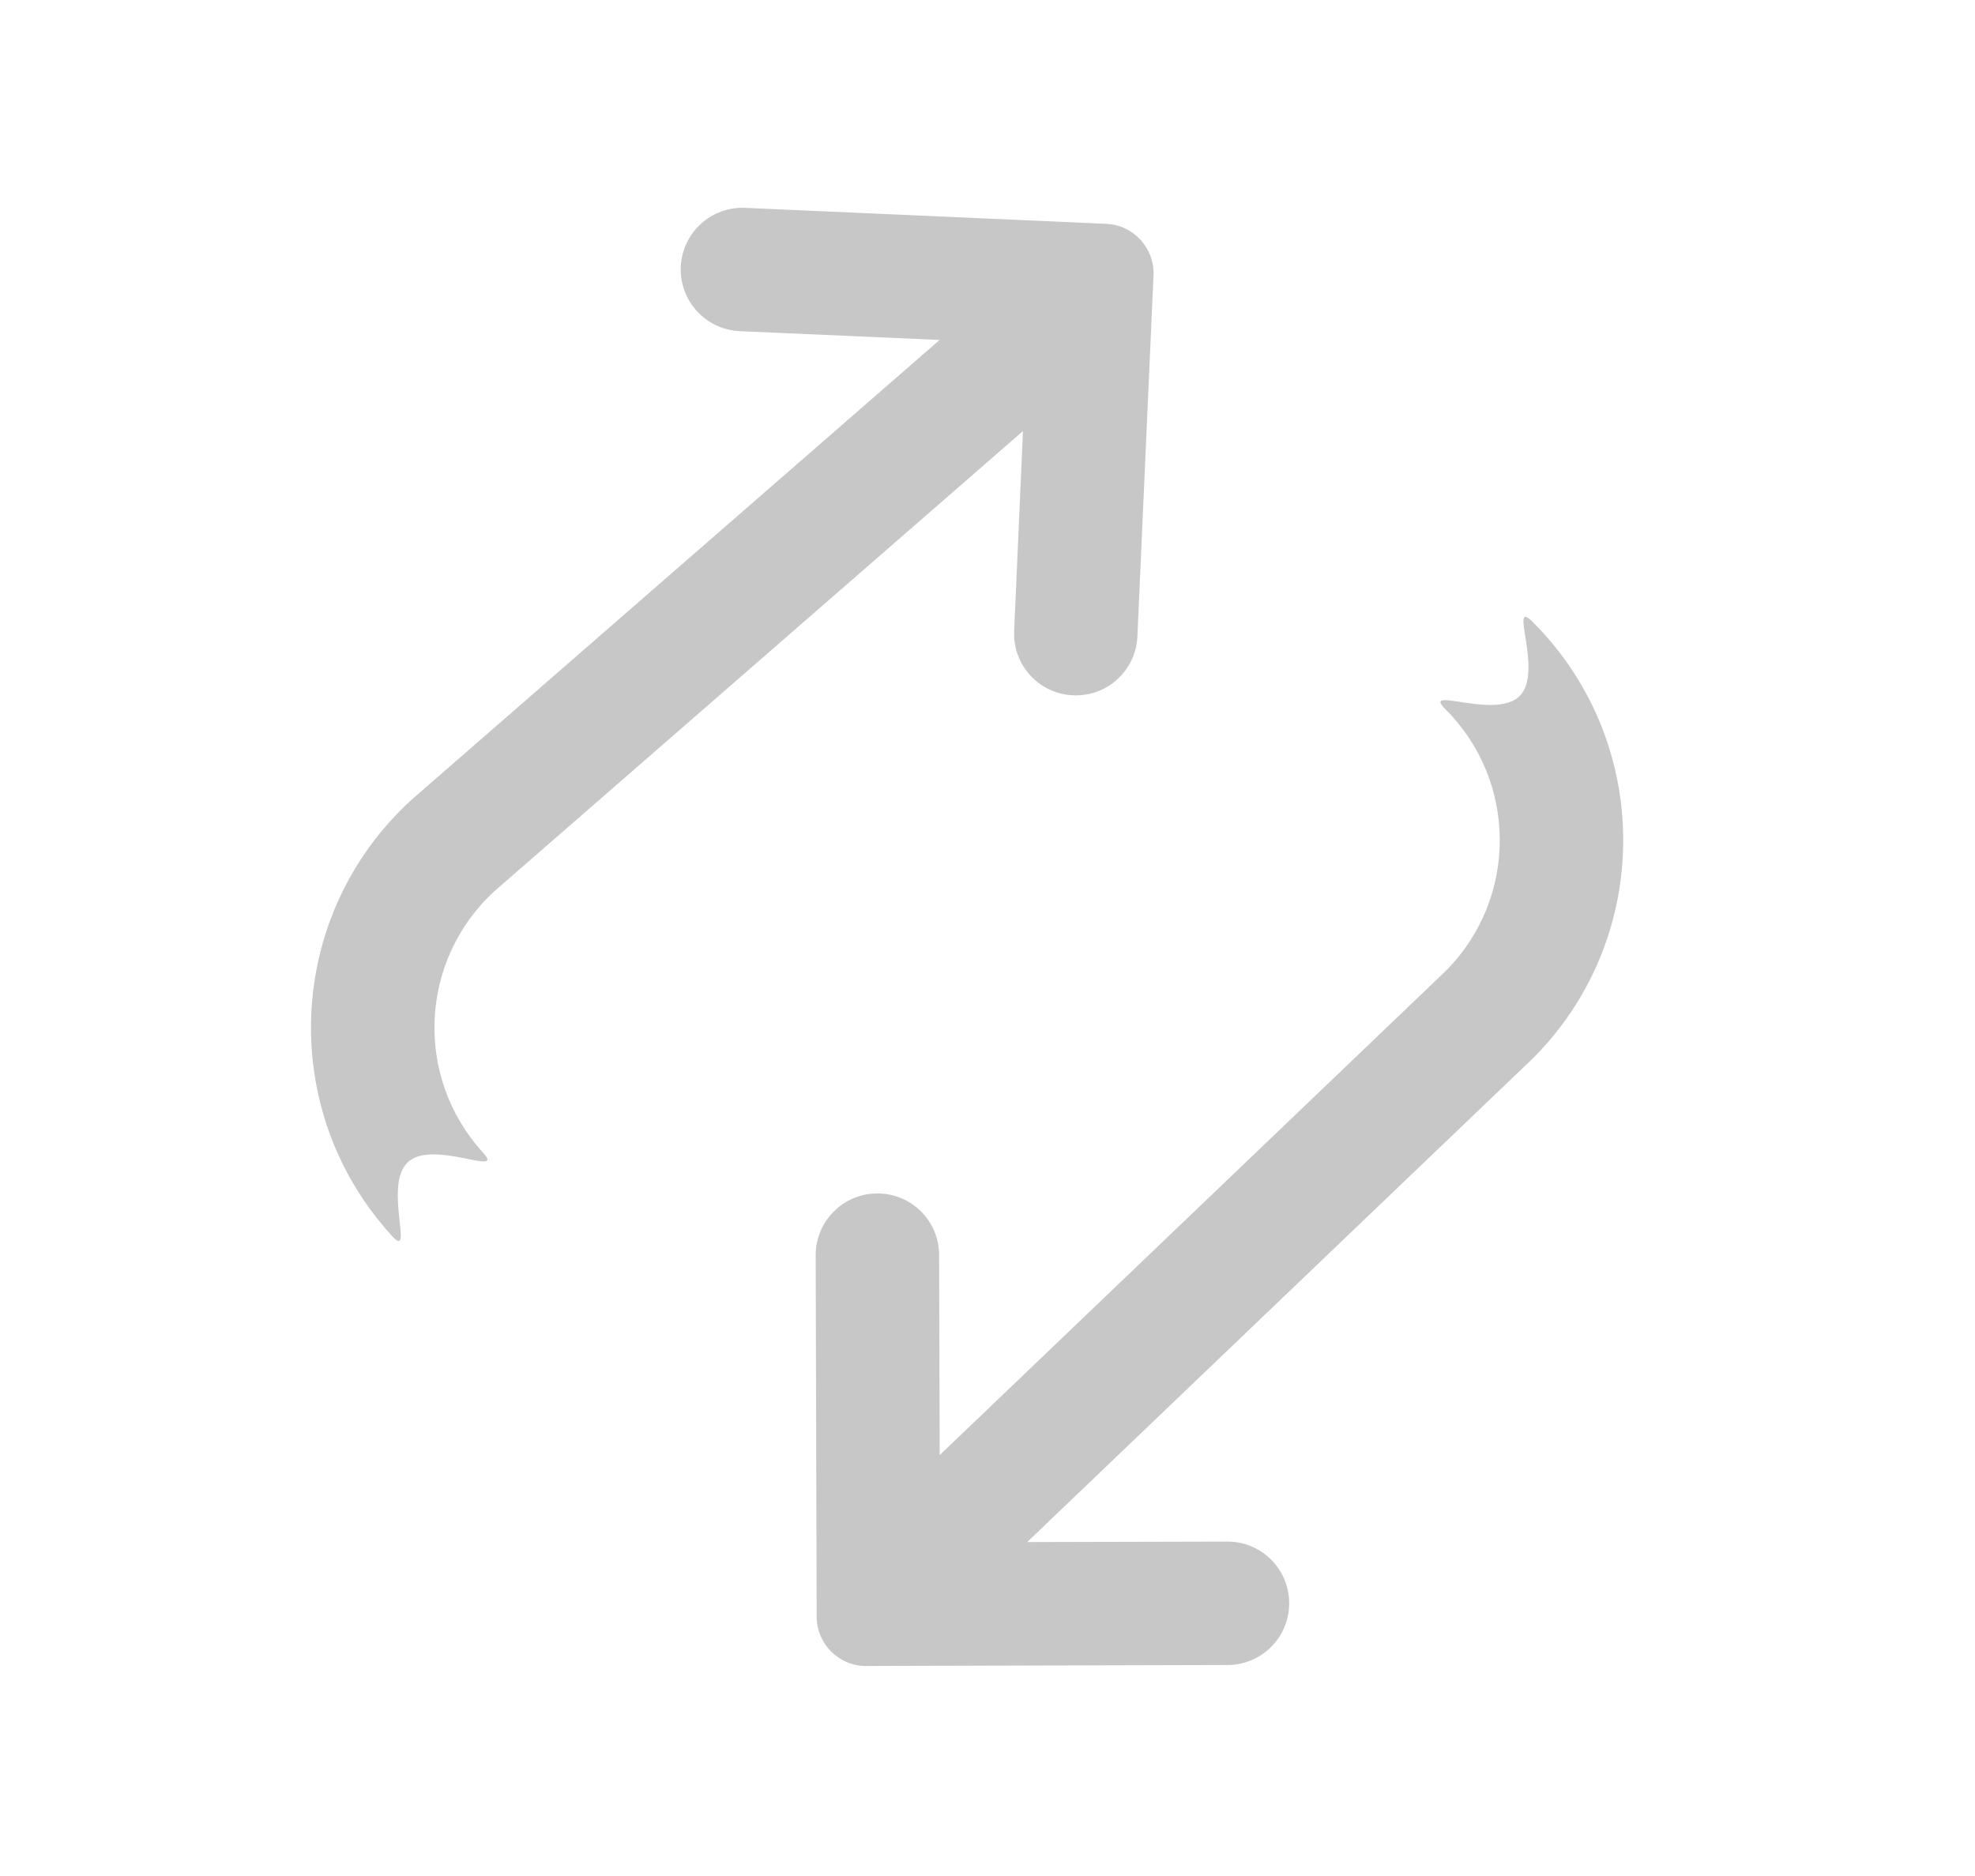 <svg width="20" height="19" viewBox="0 0 20 19" fill="none" xmlns="http://www.w3.org/2000/svg">
<path d="M8.27 16.374C8.271 16.65 8.495 16.874 8.771 16.873L12.432 16.863C12.777 16.862 13.056 16.582 13.055 16.236C13.054 15.891 12.774 15.612 12.429 15.613L10.402 15.618L15.528 10.714C16.745 9.49 16.74 7.512 15.517 6.295C15.272 6.051 15.633 6.805 15.389 7.049C15.146 7.294 14.39 6.937 14.635 7.181C15.369 7.911 15.372 9.098 14.642 9.832L9.516 14.737L9.51 12.71C9.509 12.365 9.229 12.086 8.884 12.087C8.539 12.088 8.259 12.368 8.26 12.714L8.27 16.374Z" fill="#C7C7C7"/>
<path d="M11.681 2.789C11.693 2.513 11.479 2.279 11.203 2.267L7.546 2.105C7.201 2.09 6.909 2.357 6.894 2.702C6.879 3.046 7.146 3.338 7.491 3.354L9.515 3.443L4.165 8.102C2.891 9.267 2.804 11.244 3.969 12.517C4.202 12.772 3.877 12.002 4.132 11.769C4.386 11.536 5.124 11.928 4.891 11.673C4.192 10.909 4.245 9.723 5.009 9.024L10.359 4.366L10.27 6.39C10.254 6.735 10.521 7.027 10.866 7.042C11.211 7.058 11.503 6.79 11.518 6.446L11.681 2.789Z" fill="#C7C7C7"/>
</svg>
